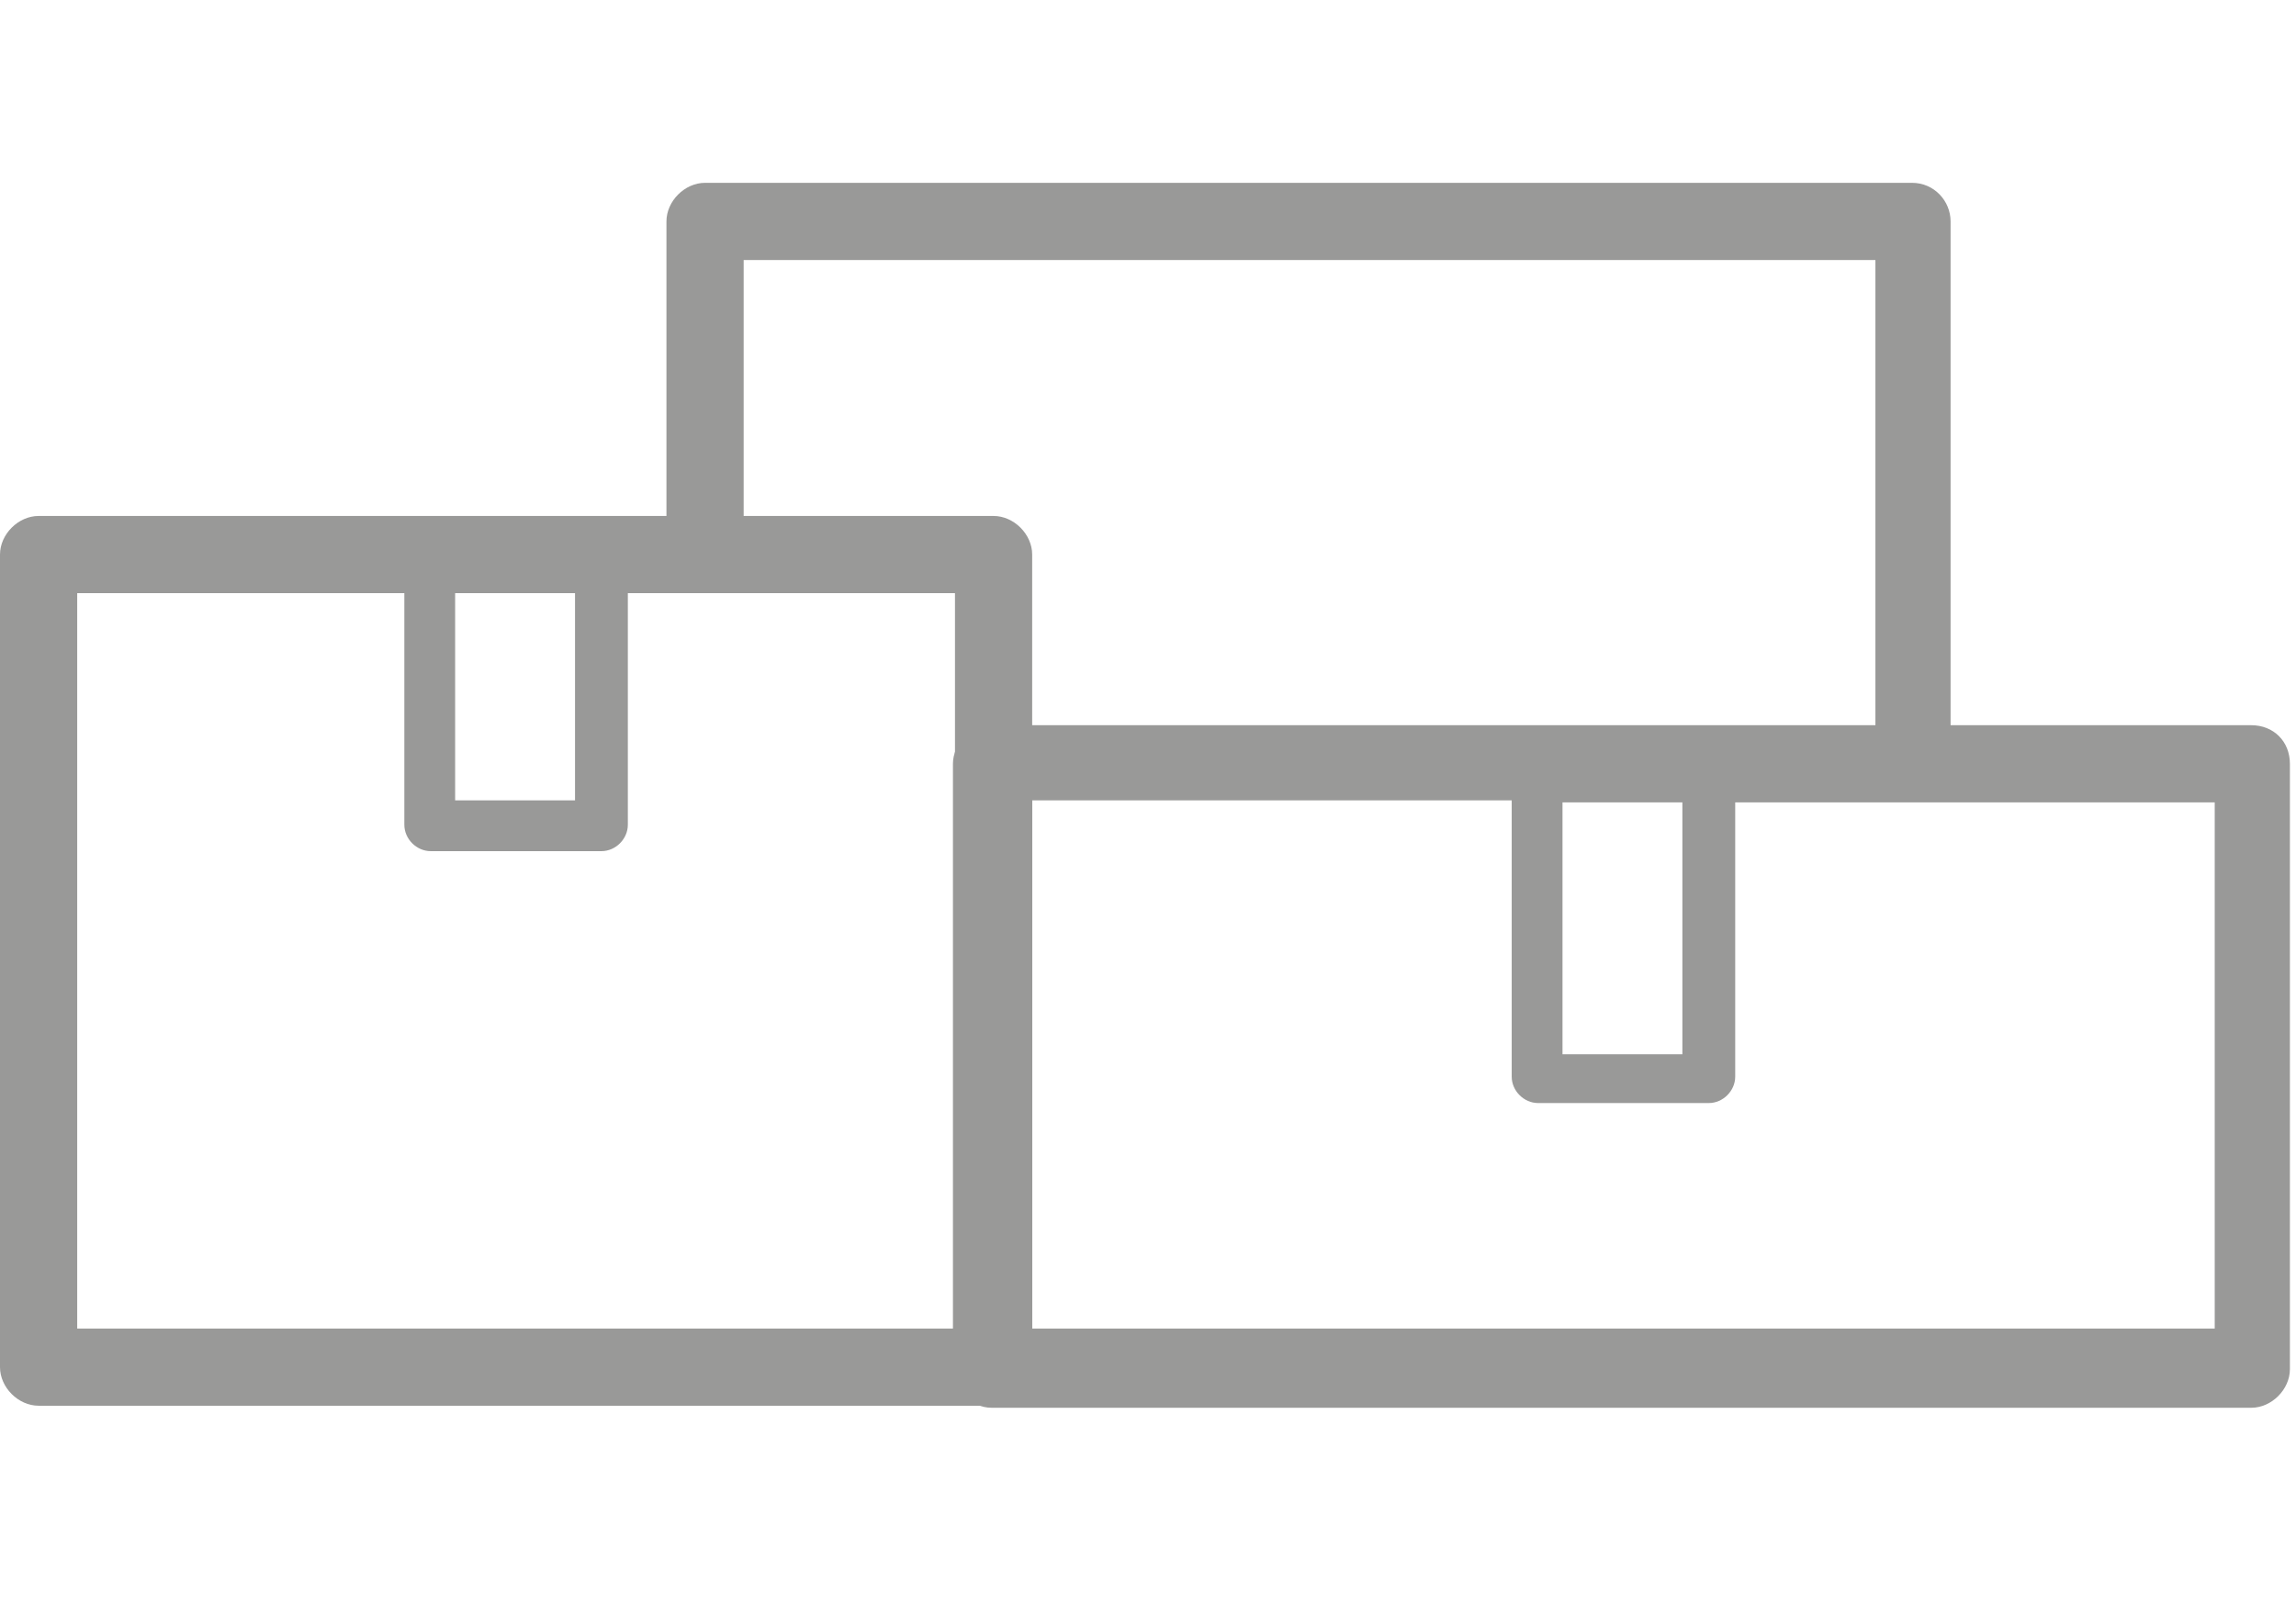 <?xml version="1.0" encoding="UTF-8"?>
<svg width="226px" height="158px" viewBox="0 0 226 158" version="1.1" xmlns="http://www.w3.org/2000/svg" xmlns:xlink="http://www.w3.org/1999/xlink">
    <!-- Generator: Sketch 46.2 (44496) - http://www.bohemiancoding.com/sketch -->
    <title>Group 6</title>
    <desc>Created with Sketch.</desc>
    <defs></defs>
    <g id="Startseite" stroke="none" stroke-width="1" fill="none" fill-rule="evenodd">
        <g id="01-Startseite-Hover" transform="translate(-507, -1962)">
            <g id="Group-6" transform="translate(507, 1962)">
                <path d="M188.2,18 L69.4,18 C67.4,18 65.6,19.8 65.6,21.8 L65.6,50.8 L3.8,50.8 C1.8,50.8 0,52.6 0,54.6 L0,134.6 C0,136.6 1.8,138.4 3.8,138.4 L97.8,138.4 C99.8,138.4 101.6,136.6 101.6,134.6 L101.6,54.6 C101.6,52.6 99.8,50.8 97.8,50.8 L73.2,50.8 L73.2,25.6 L184.6,25.6 L184.6,75.2 L192,75.2 L192,21.8 C192,19.8 190.4,18 188.2,18 Z M44.8,58.4 L56.6,58.4 L56.6,78.8 L44.8,78.8 L44.8,58.4 Z M94,58.4 L94,130.8 L7.6,130.8 L7.6,58.4 L39.8,58.4 L39.8,81.2 C39.8,82.6 41,83.8 42.4,83.8 L59.2,83.8 C60.6,83.8 61.8,82.6 61.8,81.2 L61.8,58.4 L94,58.4 Z" id="Shape" fill="#999998" fill-rule="nonzero"></path>
                <path d="M221.6,71.4 L97.6,71.4 C95.6,71.4 93.8,73.2 93.8,75.2 L93.8,134.8 C93.8,136.8 95.6,138.6 97.6,138.6 L221.6,138.6 C223.6,138.6 225.4,136.8 225.4,134.8 L225.4,75.2 C225.4,73 223.8,71.4 221.6,71.4 Z M153.8,79 L165.6,79 L165.6,103.8 L153.8,103.8 L153.8,79 Z M217.8,130.8 L101.6,130.8 L101.6,78.8 L148.8,78.8 L148.8,106 C148.8,107.4 150,108.6 151.4,108.6 L168.2,108.6 C169.6,108.6 170.8,107.4 170.8,106 L170.8,79 L218,79 L218,130.8 L217.8,130.8 Z" id="Shape" fill="#999998" fill-rule="nonzero"></path>
            </g>
        </g>
    </g>
</svg>